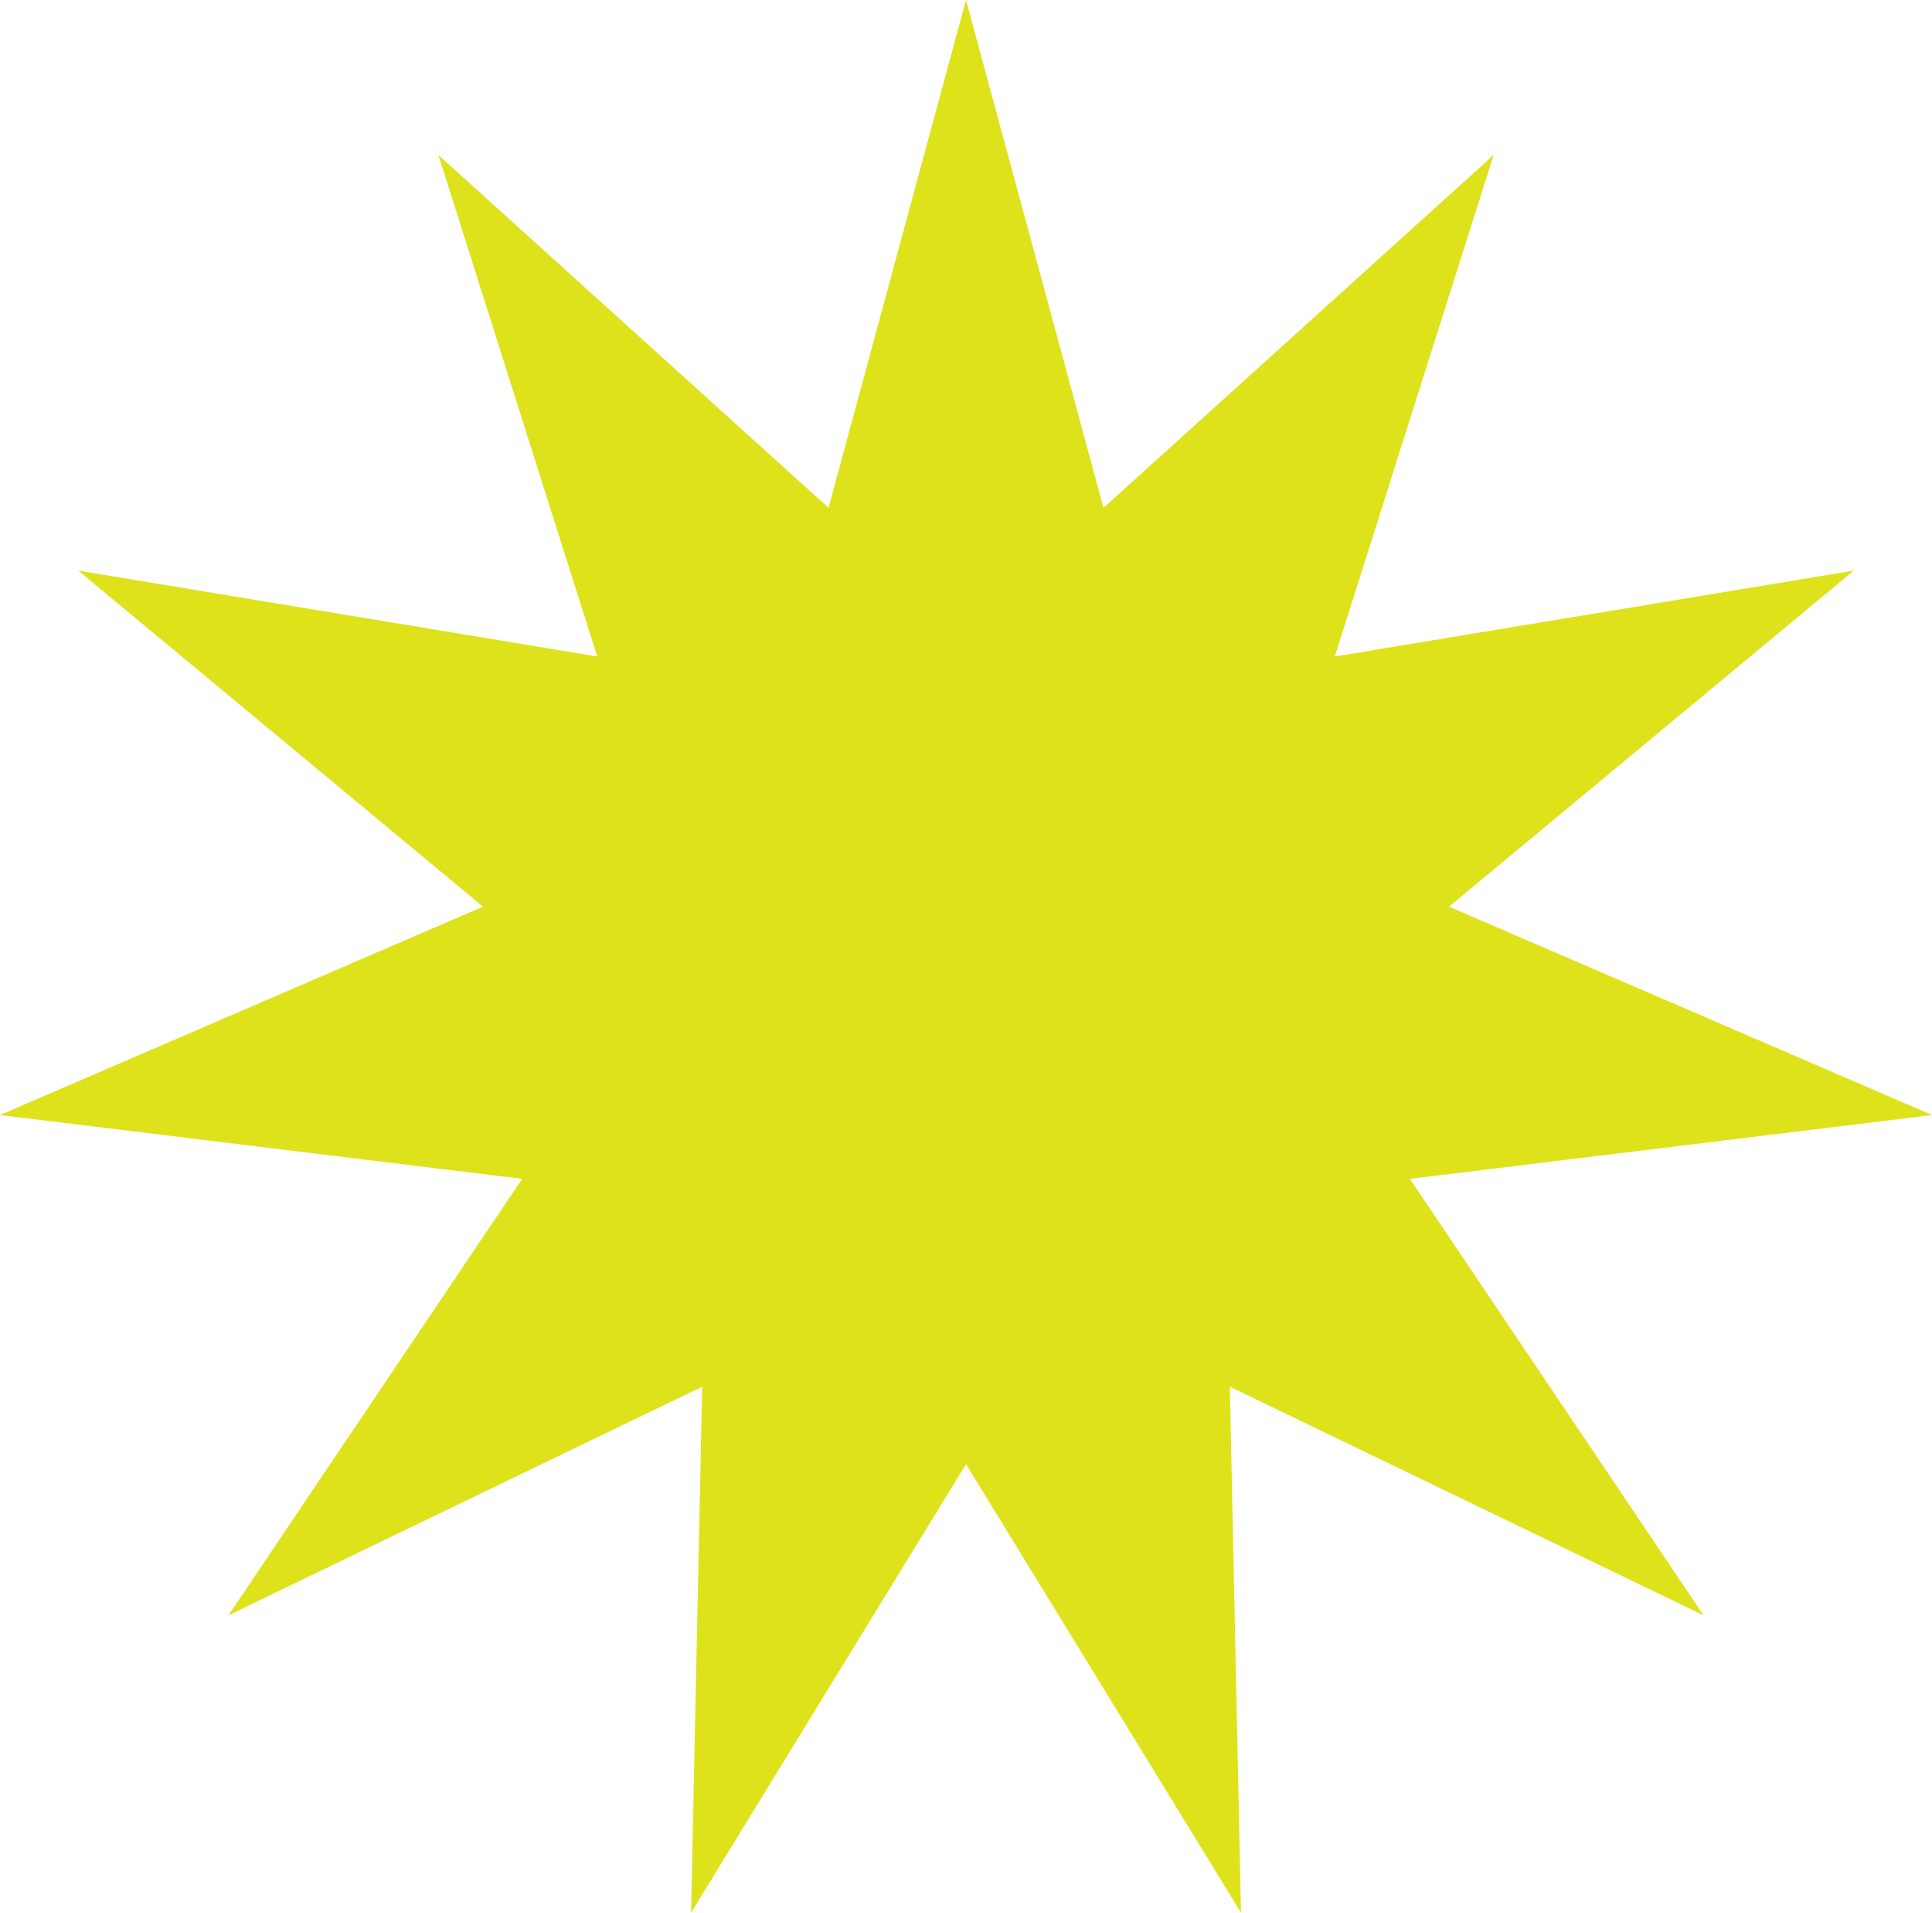 <?xml version="1.0" encoding="UTF-8" standalone="no"?><svg xmlns="http://www.w3.org/2000/svg" xmlns:xlink="http://www.w3.org/1999/xlink" fill="#000000" height="1500" preserveAspectRatio="xMidYMid meet" version="1" viewBox="0.0 0.0 1515.4 1500.0" width="1515.4" zoomAndPan="magnify"><g id="change1_1"><path d="M757.712,0l107.834,398.256l306.029-276.735l-124.598,393.334l407.062-67.353l-317.471,263.531 l378.856,163.414l-409.549,50.058l230.366,342.298l-371.598-179.307L973.38,1500l-215.667-351.744L542.045,1500l8.736-412.504 l-371.598,179.307l230.366-342.298L0,874.447l378.856-163.414L61.385,447.502l407.062,67.353L343.85,121.521l306.029,276.735 L757.712,0z" fill="#dee21b"/></g></svg>